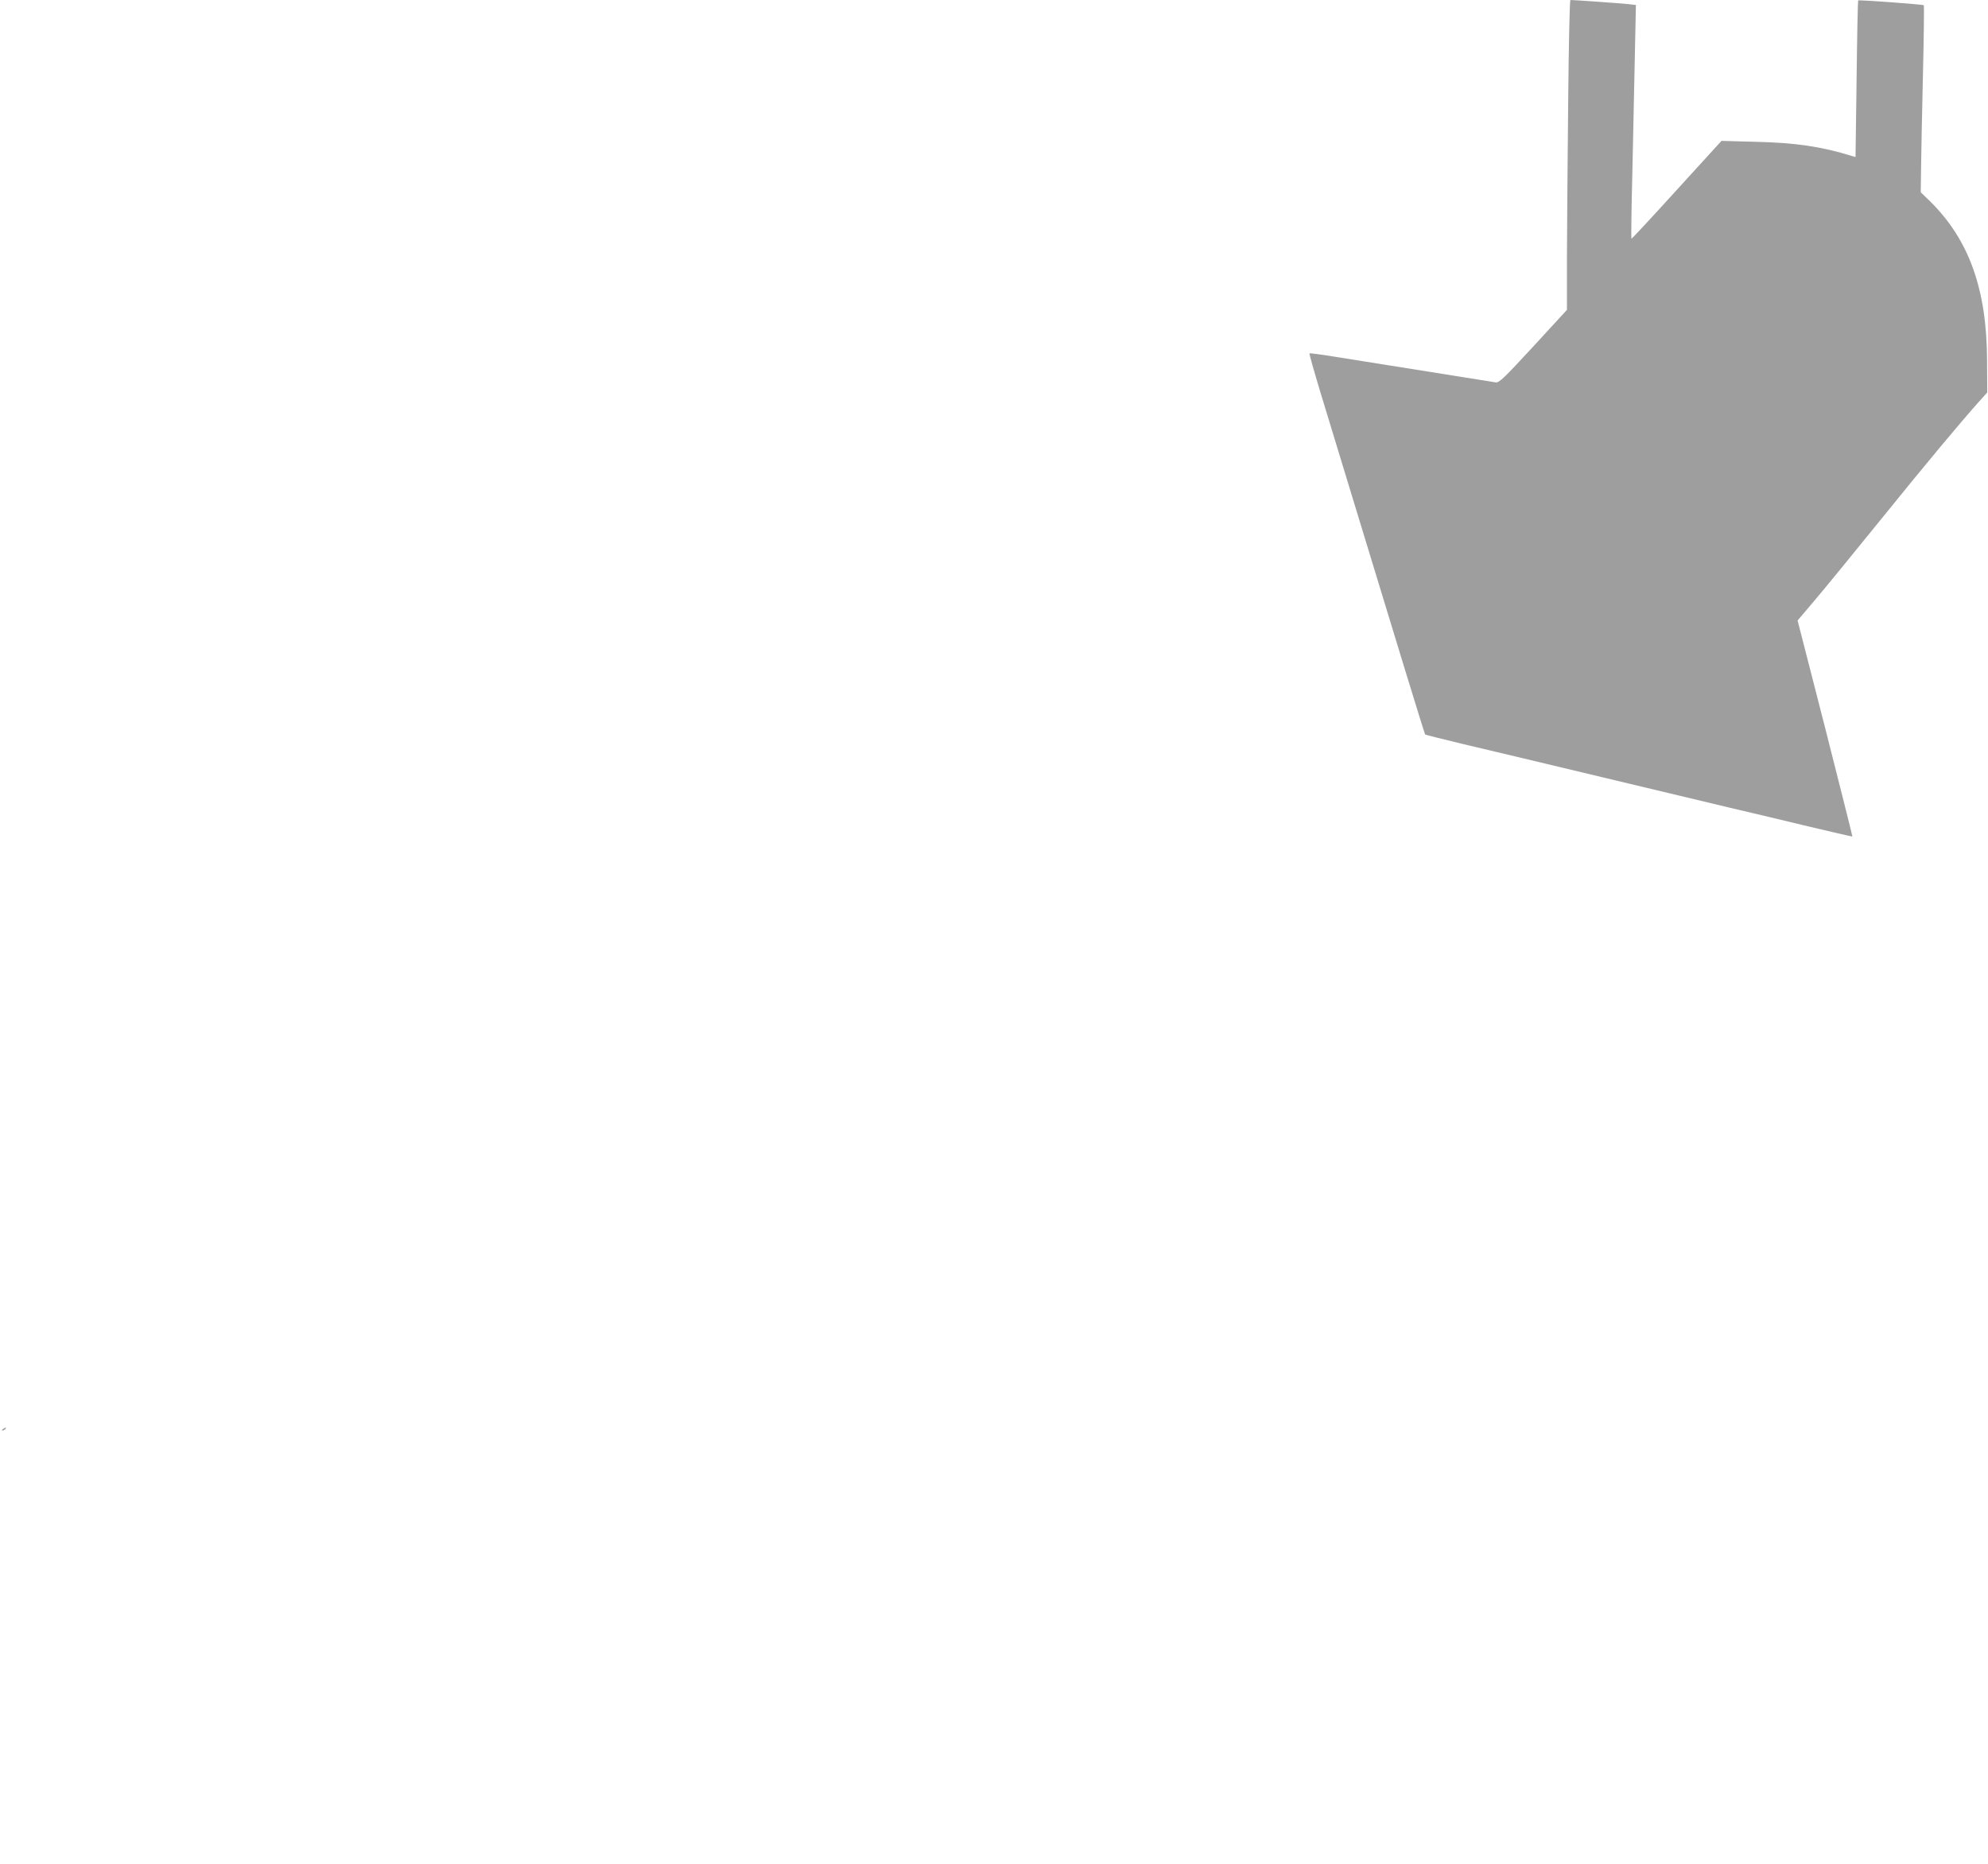 <?xml version="1.0" standalone="no"?>
<!DOCTYPE svg PUBLIC "-//W3C//DTD SVG 20010904//EN"
 "http://www.w3.org/TR/2001/REC-SVG-20010904/DTD/svg10.dtd">
<svg version="1.0" xmlns="http://www.w3.org/2000/svg"
 width="1280pt" height="1200pt" viewBox="0 0 1280 1200"
 preserveAspectRatio="xMidYMid meet">
<g transform="translate(0,1200) scale(0.1,-0.1)"
fill="#9e9e9e" stroke="none">
<path d="M10097 11348 c-4 -359 -7 -808 -8 -998 l0 -345 -216 -235 c-187 -202
-220 -235 -242 -232 -27 4 -699 111 -1010 161 -102 17 -187 28 -190 26 -2 -3
30 -116 71 -252 42 -137 135 -444 208 -683 266 -875 462 -1515 466 -1519 2 -2
113 -30 246 -62 134 -31 538 -128 898 -214 360 -86 729 -174 820 -196 91 -21
305 -72 475 -113 171 -41 311 -73 312 -72 1 1 -78 315 -175 697 l-178 694 106
125 c59 69 252 305 430 525 300 371 503 614 632 759 l53 59 -1 201 c-1 462
-115 781 -367 1030 l-60 58 2 152 c1 83 6 353 12 599 6 247 8 451 6 453 -6 6
-419 36 -423 31 -2 -2 -7 -229 -10 -506 l-7 -502 -21 6 c-200 62 -365 86 -622
92 l-220 6 -289 -317 c-158 -174 -289 -315 -291 -313 -2 2 0 190 6 418 5 228
12 565 16 751 l7 336 -54 6 c-46 5 -344 26 -368 26 -4 0 -11 -294 -14 -652z"/>
<path d="M20 2800 c-9 -6 -10 -10 -3 -10 6 0 15 5 18 10 8 12 4 12 -15 0z"/>
</g>
</svg>
